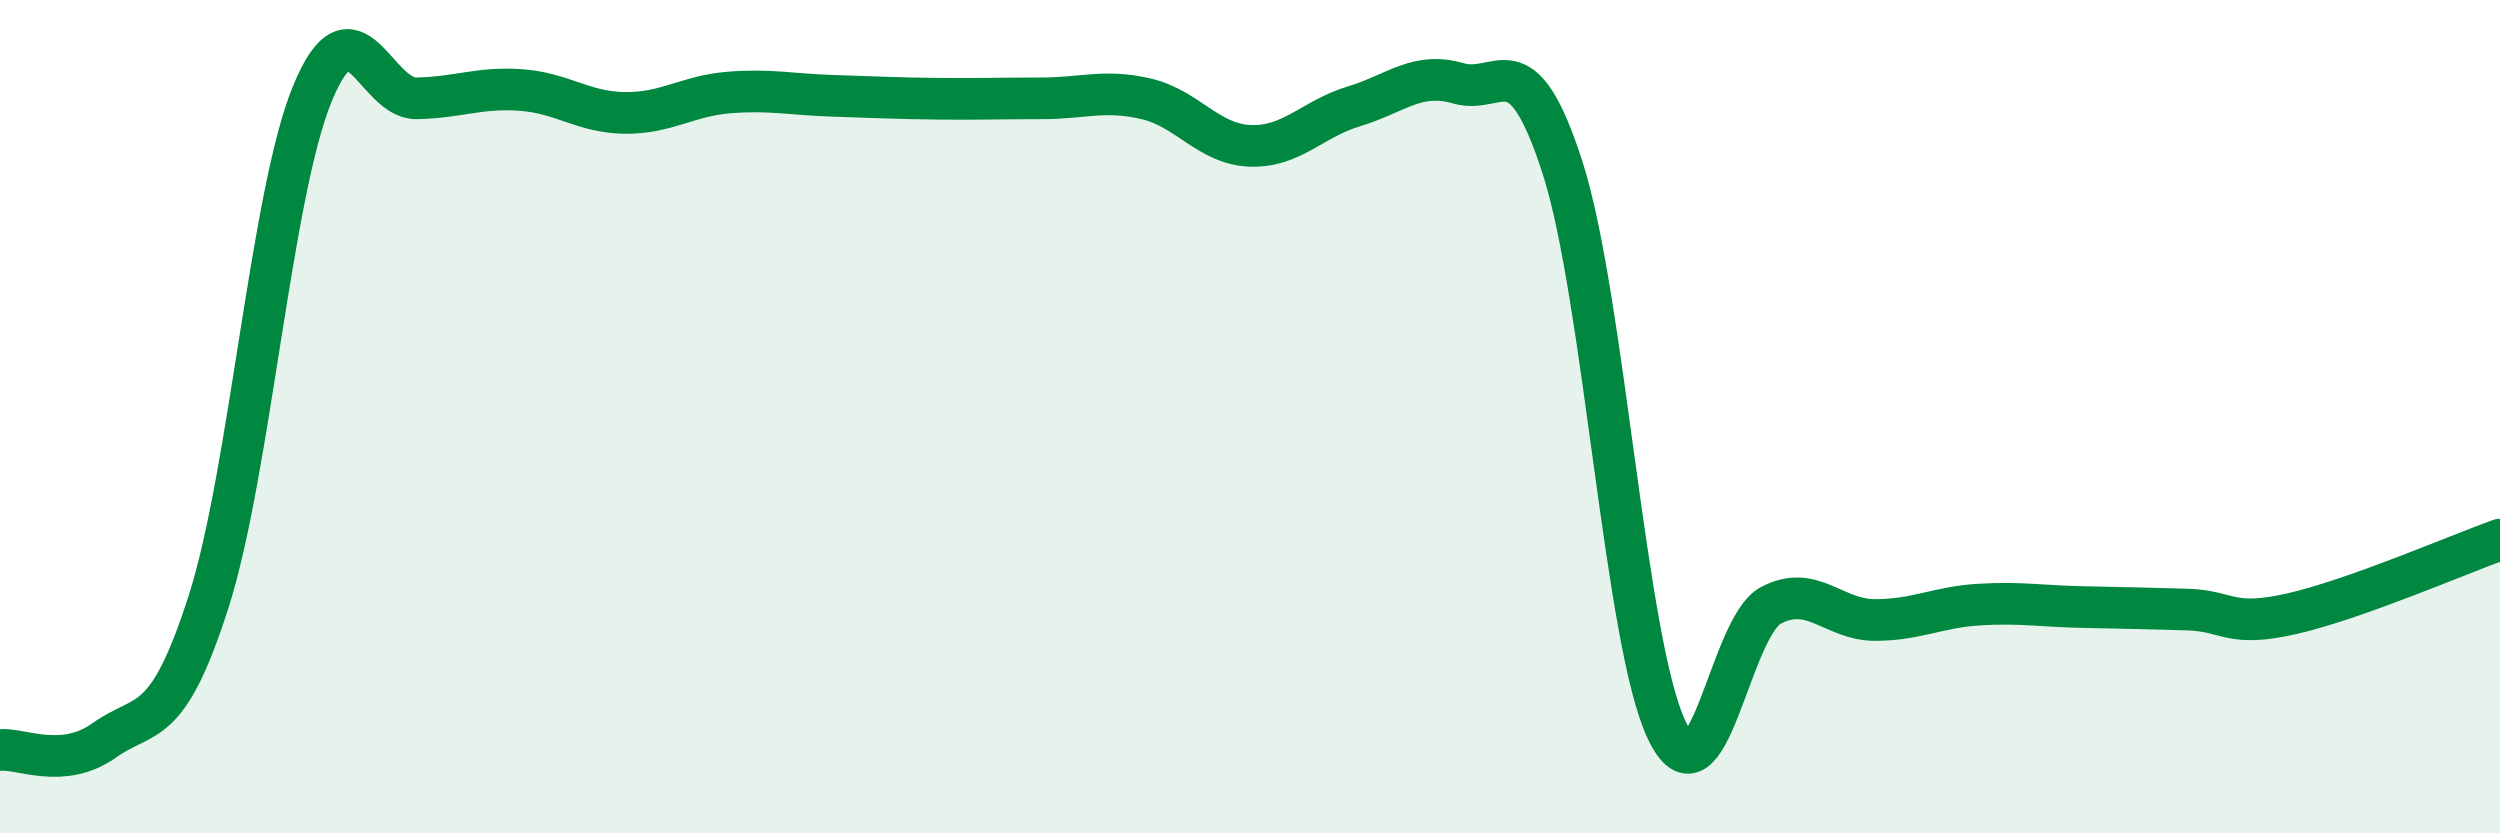 
    <svg width="60" height="20" viewBox="0 0 60 20" xmlns="http://www.w3.org/2000/svg">
      <path
        d="M 0,18 C 0.5,17.95 1.5,18.48 2.5,17.77 C 3.5,17.06 4,17.57 5,14.46 C 6,11.35 6.5,4.66 7.5,2.24 C 8.5,-0.18 9,2.38 10,2.36 C 11,2.34 11.5,2.09 12.5,2.16 C 13.5,2.23 14,2.7 15,2.71 C 16,2.72 16.5,2.3 17.5,2.22 C 18.5,2.14 19,2.27 20,2.3 C 21,2.33 21.5,2.36 22.5,2.37 C 23.5,2.38 24,2.36 25,2.36 C 26,2.36 26.5,2.14 27.5,2.37 C 28.5,2.6 29,3.46 30,3.5 C 31,3.54 31.5,2.85 32.5,2.55 C 33.5,2.25 34,1.71 35,2 C 36,2.29 36.5,0.92 37.5,4.02 C 38.5,7.12 39,15.42 40,17.52 C 41,19.62 41.5,15.06 42.5,14.53 C 43.5,14 44,14.88 45,14.88 C 46,14.88 46.5,14.57 47.5,14.51 C 48.5,14.45 49,14.55 50,14.57 C 51,14.59 51.5,14.6 52.5,14.63 C 53.5,14.66 53.5,15.07 55,14.73 C 56.5,14.39 59,13.31 60,12.95L60 20L0 20Z"
        fill="#008740"
        opacity="0.1"
        stroke-linecap="round"
        stroke-linejoin="round"
      />
      <path
        d="M 0,18 C 0.5,17.95 1.5,18.48 2.5,17.77 C 3.5,17.06 4,17.57 5,14.46 C 6,11.35 6.5,4.66 7.5,2.24 C 8.5,-0.18 9,2.38 10,2.36 C 11,2.34 11.5,2.09 12.5,2.16 C 13.5,2.23 14,2.7 15,2.71 C 16,2.72 16.5,2.3 17.5,2.22 C 18.5,2.14 19,2.27 20,2.3 C 21,2.33 21.5,2.36 22.5,2.37 C 23.5,2.38 24,2.36 25,2.36 C 26,2.36 26.5,2.14 27.5,2.37 C 28.5,2.6 29,3.46 30,3.5 C 31,3.54 31.5,2.85 32.5,2.55 C 33.5,2.25 34,1.71 35,2 C 36,2.29 36.5,0.92 37.5,4.02 C 38.5,7.12 39,15.42 40,17.52 C 41,19.62 41.5,15.06 42.5,14.53 C 43.5,14 44,14.88 45,14.88 C 46,14.88 46.5,14.57 47.5,14.51 C 48.5,14.45 49,14.55 50,14.57 C 51,14.59 51.5,14.6 52.5,14.63 C 53.5,14.66 53.5,15.07 55,14.73 C 56.5,14.39 59,13.31 60,12.95"
        stroke="#008740"
        stroke-width="1"
        fill="none"
        stroke-linecap="round"
        stroke-linejoin="round"
      />
    </svg>
  